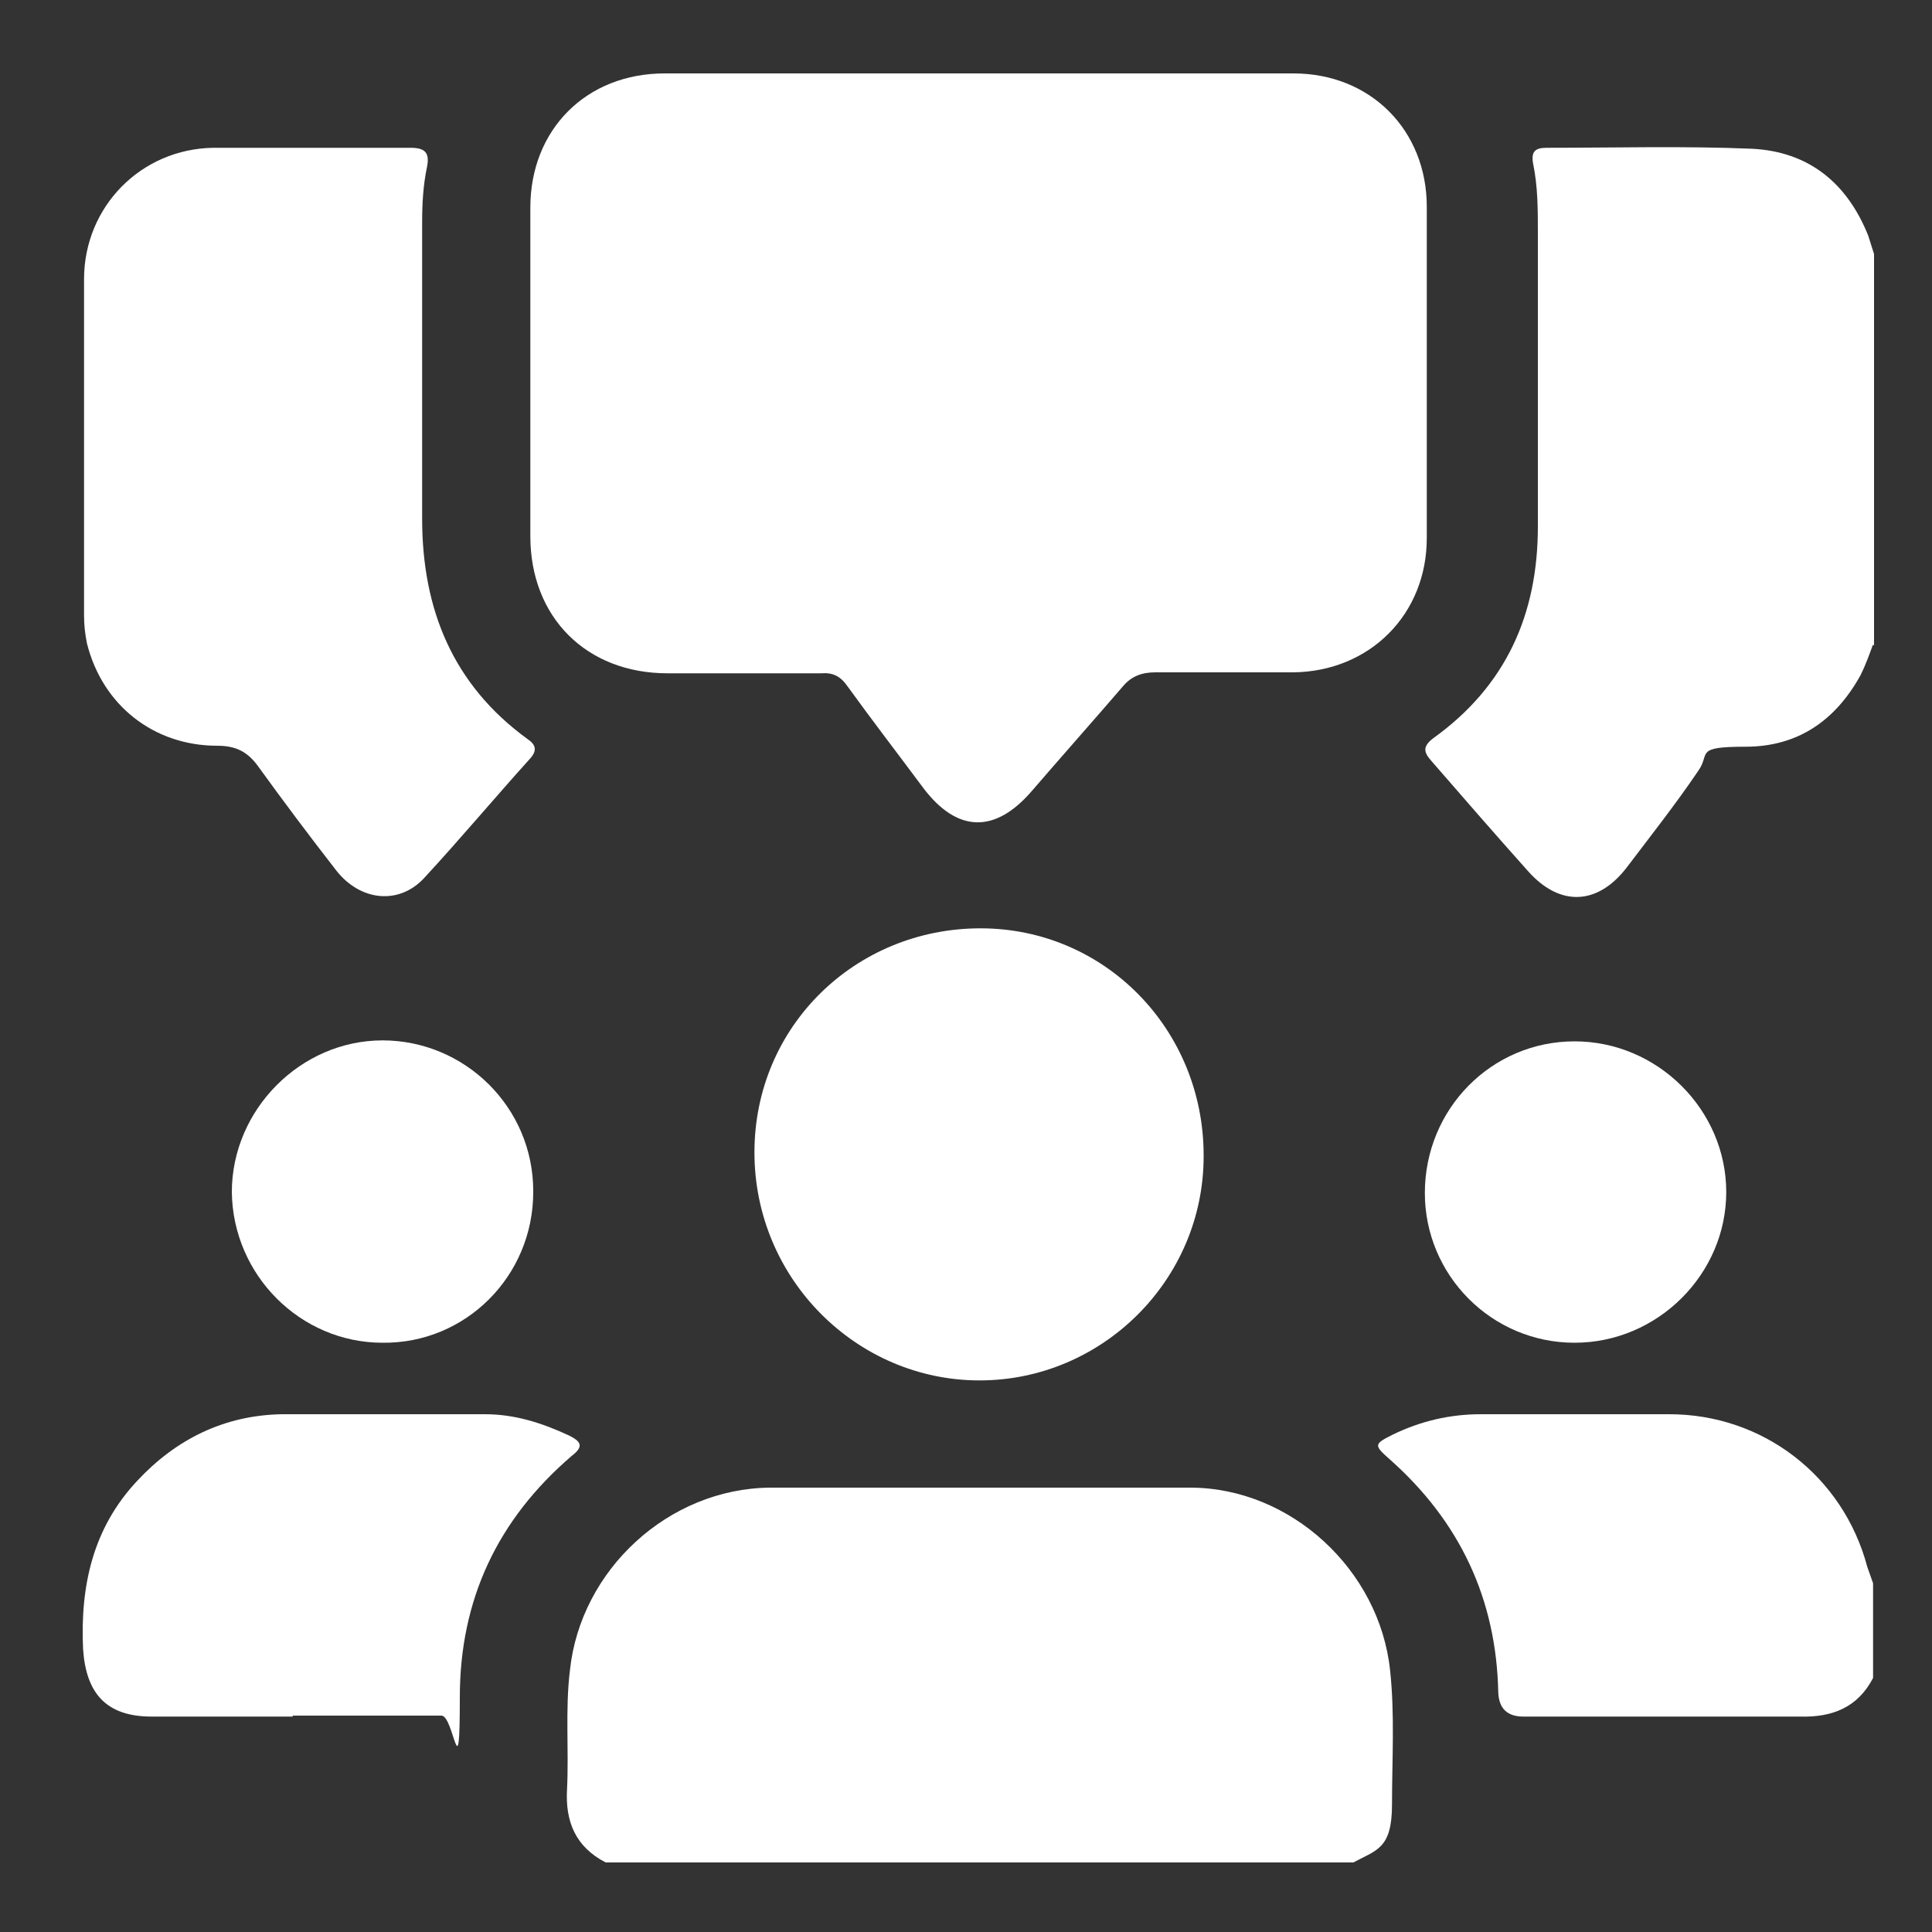 <?xml version="1.0" encoding="UTF-8"?>
<svg id="Layer_1" xmlns="http://www.w3.org/2000/svg" version="1.1" viewBox="0 0 200 200">
  <rect x="0" y="0" width="200" height="200" fill="#333333" stroke="none"/>
  <!-- Generator: Adobe Illustrator 29.2.1, SVG Export Plug-In . SVG Version: 2.1.0 Build 116)  -->
  <defs>
    <style>
      .st0 {
        fill: #fff;
      }
    </style>
  </defs>
  <path class="st0" d="M62.7,192.8c-3.1-1.6-4.2-4.2-4-7.6.2-4.1-.2-8.2.3-12.3,1.1-10.4,10.2-18.8,20.7-18.9h43.5c10.4,0,19.6,8.5,20.7,18.9.5,4.6.2,9.3.2,13.9s-1.6,4.7-4,6H62.7Z"/>
  <path class="st0" d="M193.9,66.7c-.4,1.1-.8,2.2-1.3,3.2-2.6,4.7-6.5,7.4-11.9,7.4s-3.6.7-4.9,2.5c-2.3,3.4-4.9,6.7-7.4,10-3,3.9-6.9,4.1-10.2.4-3.4-3.8-6.7-7.6-10-11.4-.8-.9-1-1.5.2-2.4,7.5-5.4,10.8-12.8,10.8-21.9v-30.4c0-2.4,0-4.8-.5-7.2-.2-1.2.2-1.6,1.4-1.6,7.1,0,14.2-.2,21.3.1,5.8.3,9.8,3.5,12,9,.2.6.4,1.3.6,1.9v40.5h-.1Z"/>
  <path class="st0" d="M193.9,173.7c-1.6,3.1-4.3,4.1-7.6,4h-28.6q-2.5,0-2.6-2.5c-.2-9.7-4-17.7-11.2-24.1-1.7-1.5-1.7-1.6.3-2.6,2.9-1.4,5.9-2.1,9.1-2.1h19.5c9.7,0,18,6.4,20.5,15.8.2.6.4,1.1.6,1.7v9.8h0Z"/>
  <path class="st0" d="M101.4,7.6h32.5c8,0,13.8,5.9,13.8,13.8v34.3c0,7.9-5.9,13.8-13.8,13.9h-14.3c-1.4,0-2.5.4-3.4,1.5-3.1,3.6-6.3,7.2-9.4,10.8-3.8,4.4-7.7,4.3-11.2-.3-2.6-3.5-5.3-7-7.9-10.6-.7-1-1.5-1.4-2.7-1.3h-15.9c-8.4,0-14.2-5.8-14.2-14.2V21.5c0-8.1,5.8-13.9,13.9-13.9h32.5"/>
  <path class="st0" d="M8.7,46.2v-17.3c0-7.5,5.9-13.5,13.4-13.6h20.4c1.5,0,2,.5,1.7,2-.4,1.9-.5,3.8-.5,5.7v30.7c0,9.4,3.2,17.2,10.9,22.8.9.6,1,1.2.3,2-3.7,4.1-7.3,8.4-11,12.4-2.6,2.8-6.6,2.4-9.1-.8-2.8-3.6-5.5-7.2-8.1-10.8-1.1-1.5-2.3-2.1-4.2-2.1-6.6,0-11.9-4.2-13.5-10.6-.2-1-.3-1.9-.3-2.9v-17.5"/>
  <path class="st0" d="M124.6,119.7c0,12.8-10.5,23.2-23.2,23.2s-23.3-10.5-23.3-23.6,10.5-23.2,23.4-23.2,23.1,10.5,23.1,23.5"/>
  <path class="st0" d="M30.3,177.7h-14.6c-4.7,0-6.8-2.4-7.1-7-.3-6.5,1-12.5,5.6-17.4,4-4.3,9-6.8,15-6.9h21c3.1,0,5.9.9,8.7,2.2,1.2.6,1.6,1.1.3,2.1-7.7,6.6-11.6,14.9-11.6,25s-.6,1.9-1.9,1.9h-15.4"/>
  <path class="st0" d="M55.2,123.4c0,8.7-7,15.7-15.6,15.6-8.5,0-15.5-7-15.6-15.6,0-8.5,7.1-15.7,15.6-15.7s15.6,6.9,15.6,15.6"/>
  <path class="st0" d="M147.5,123.5c0-8.7,6.9-15.7,15.5-15.7s15.7,7.1,15.7,15.6-7.1,15.6-15.7,15.6-15.5-7-15.5-15.5"/>
</svg>